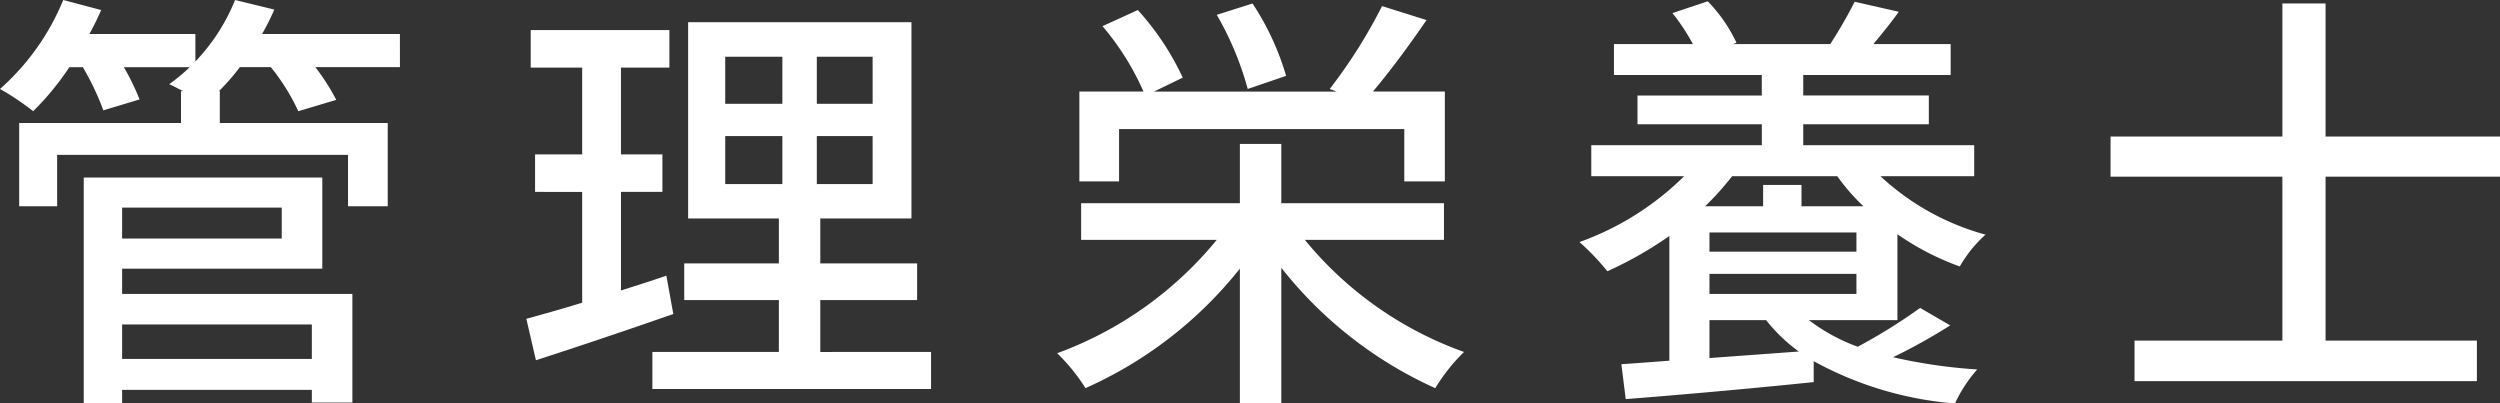 <svg xmlns="http://www.w3.org/2000/svg" width="114.669" height="18.504" viewBox="0 0 114.669 18.504">
  <rect x="0" y="0" width="114.669" height="18.504" fill="#333333" stroke="none"/>
  <defs>
    <style>
      .cls-1 {
        fill: #fff;
      }
    </style>
  </defs>
  <g id="レイヤー_2" data-name="レイヤー 2">
    <g id="obj">
      <g>
        <path class="cls-1" d="M18.344,3.08H14.463a9.72,9.72,0,0,1,.96,1.501l-1.741.52a9.516,9.516,0,0,0-1.26-2.021H11.002A10.176,10.176,0,0,1,10.042,4.181h.04v1.46h7.702V9.462H15.963V7.102H2.621V9.462H.88V5.641H8.302v-1.46h.1c-.24-.12-.46-.24-.64-.32a8.388,8.388,0,0,0,.94-.78H5.681a10.882,10.882,0,0,1,.72,1.48l-1.661.5a12.278,12.278,0,0,0-.94-1.98H3.181A12.411,12.411,0,0,1,1.52,5.101,11.783,11.783,0,0,0,0,4.081,11.01,11.01,0,0,0,2.9,0L4.641.46c-.16.36-.34.74-.541,1.1H8.962V2.82A8.863,8.863,0,0,0,10.782,0l1.8.439a11.518,11.518,0,0,1-.56,1.12h6.321ZM5.601,13.482h10.562v4.981H14.303v-.58H5.601v.62H3.841V8.142H14.783v4.181H5.601Zm0-3.961v1.421h7.322V9.521Zm0,5.361v1.58h8.702V14.883Z"/>
        <path class="cls-1" d="M30.883,14.402c-2.18.761-4.501,1.541-6.301,2.121l-.44-1.9c.72-.2,1.6-.44,2.561-.74v-5.081H24.542V7.081h2.161V3.101H24.342V1.38h6.361V3.101h-2.221V7.081H30.383V8.802H28.483v4.521c.68-.22,1.4-.439,2.081-.68Zm11.823,1.741v1.7H29.923v-1.7h5.801V13.763H31.384V12.082h4.341V10.021H31.563v-9.002H41.806v9.002H37.625V12.082h4.441V13.763H37.625v2.381ZM33.264,4.761h2.621V2.601H33.264Zm0,3.681h2.621V6.241H33.264Zm6.761-5.841H37.465V4.761h2.561Zm0,3.641H37.465v2.2h2.561Z"/>
        <path class="cls-1" d="M59.85,11.002a16.675,16.675,0,0,0,7.302,5.142,8.436,8.436,0,0,0-1.32,1.66A18.849,18.849,0,0,1,58.77,12.282v6.222H56.87V12.322a18.804,18.804,0,0,1-7.082,5.481,8.44,8.44,0,0,0-1.3-1.601A17.008,17.008,0,0,0,55.81,11.002H49.588V9.321h7.282V6.602H58.77V9.321h7.461V11.002ZM51.329,8.321h-1.821V4.2h2.941a12.148,12.148,0,0,0-1.88-3L52.188.46A12.262,12.262,0,0,1,54.249,3.561l-1.32.64h8.382l-.32-.119A23.766,23.766,0,0,0,63.391.279l2.04.641C64.651,2.061,63.751,3.28,62.971,4.2h3.301V8.321H64.411V5.921H51.329Zm5.901-4.24A14.204,14.204,0,0,0,55.81.68L57.45.16a12.244,12.244,0,0,1,1.541,3.32Z"/>
        <path class="cls-1" d="M82.97,14.683a8.448,8.448,0,0,0,2.24,1.221,25.559,25.559,0,0,0,2.861-1.78l1.38.8a25.586,25.586,0,0,1-2.621,1.46,23.8,23.8,0,0,0,3.861.561,6.378,6.378,0,0,0-1.02,1.561,16.088,16.088,0,0,1-6.481-1.94v.96c-3.101.32-6.321.601-8.622.78l-.2-1.601c.64-.04,1.38-.1,2.201-.16v-5.721A17.636,17.636,0,0,1,73.728,12.442a11.5,11.5,0,0,0-1.28-1.34,13.115,13.115,0,0,0,4.801-3.021H72.988V6.661h7.822v-.96H75.108V4.381h5.701V3.44H74.028V2.021h3.621A9.14,9.14,0,0,0,76.709.6l1.621-.54A6.966,6.966,0,0,1,79.649,1.96l-.16.061H83.95A21.894,21.894,0,0,0,85.07.08l2.021.46c-.38.54-.8,1.04-1.16,1.48h3.541V3.44H82.71v.94h5.761V5.701H82.71v.96h7.842V8.081H86.25a11.51,11.51,0,0,0,4.821,2.681,5.921,5.921,0,0,0-1.18,1.461,12.151,12.151,0,0,1-2.861-1.48v3.94Zm-3.521-6.602A13.315,13.315,0,0,1,78.209,9.462h2.661V8.481h1.76v.98H85.471A9.564,9.564,0,0,1,84.27,8.081Zm-1.04,3.461h6.741v-.88H78.409Zm6.741,1.94V12.562H78.409v.92Zm-2.641,2.641a7.333,7.333,0,0,1-1.5-1.44H78.409v1.74Z"/>
        <path class="cls-1" d="M106.668,8.102v7.521h6.941V17.483H97.906V15.623h6.781V8.102H96.806V6.261h7.882V.16H106.668V6.261h8.001V8.102Z"/>
      </g>
    </g>
  </g>
</svg>
